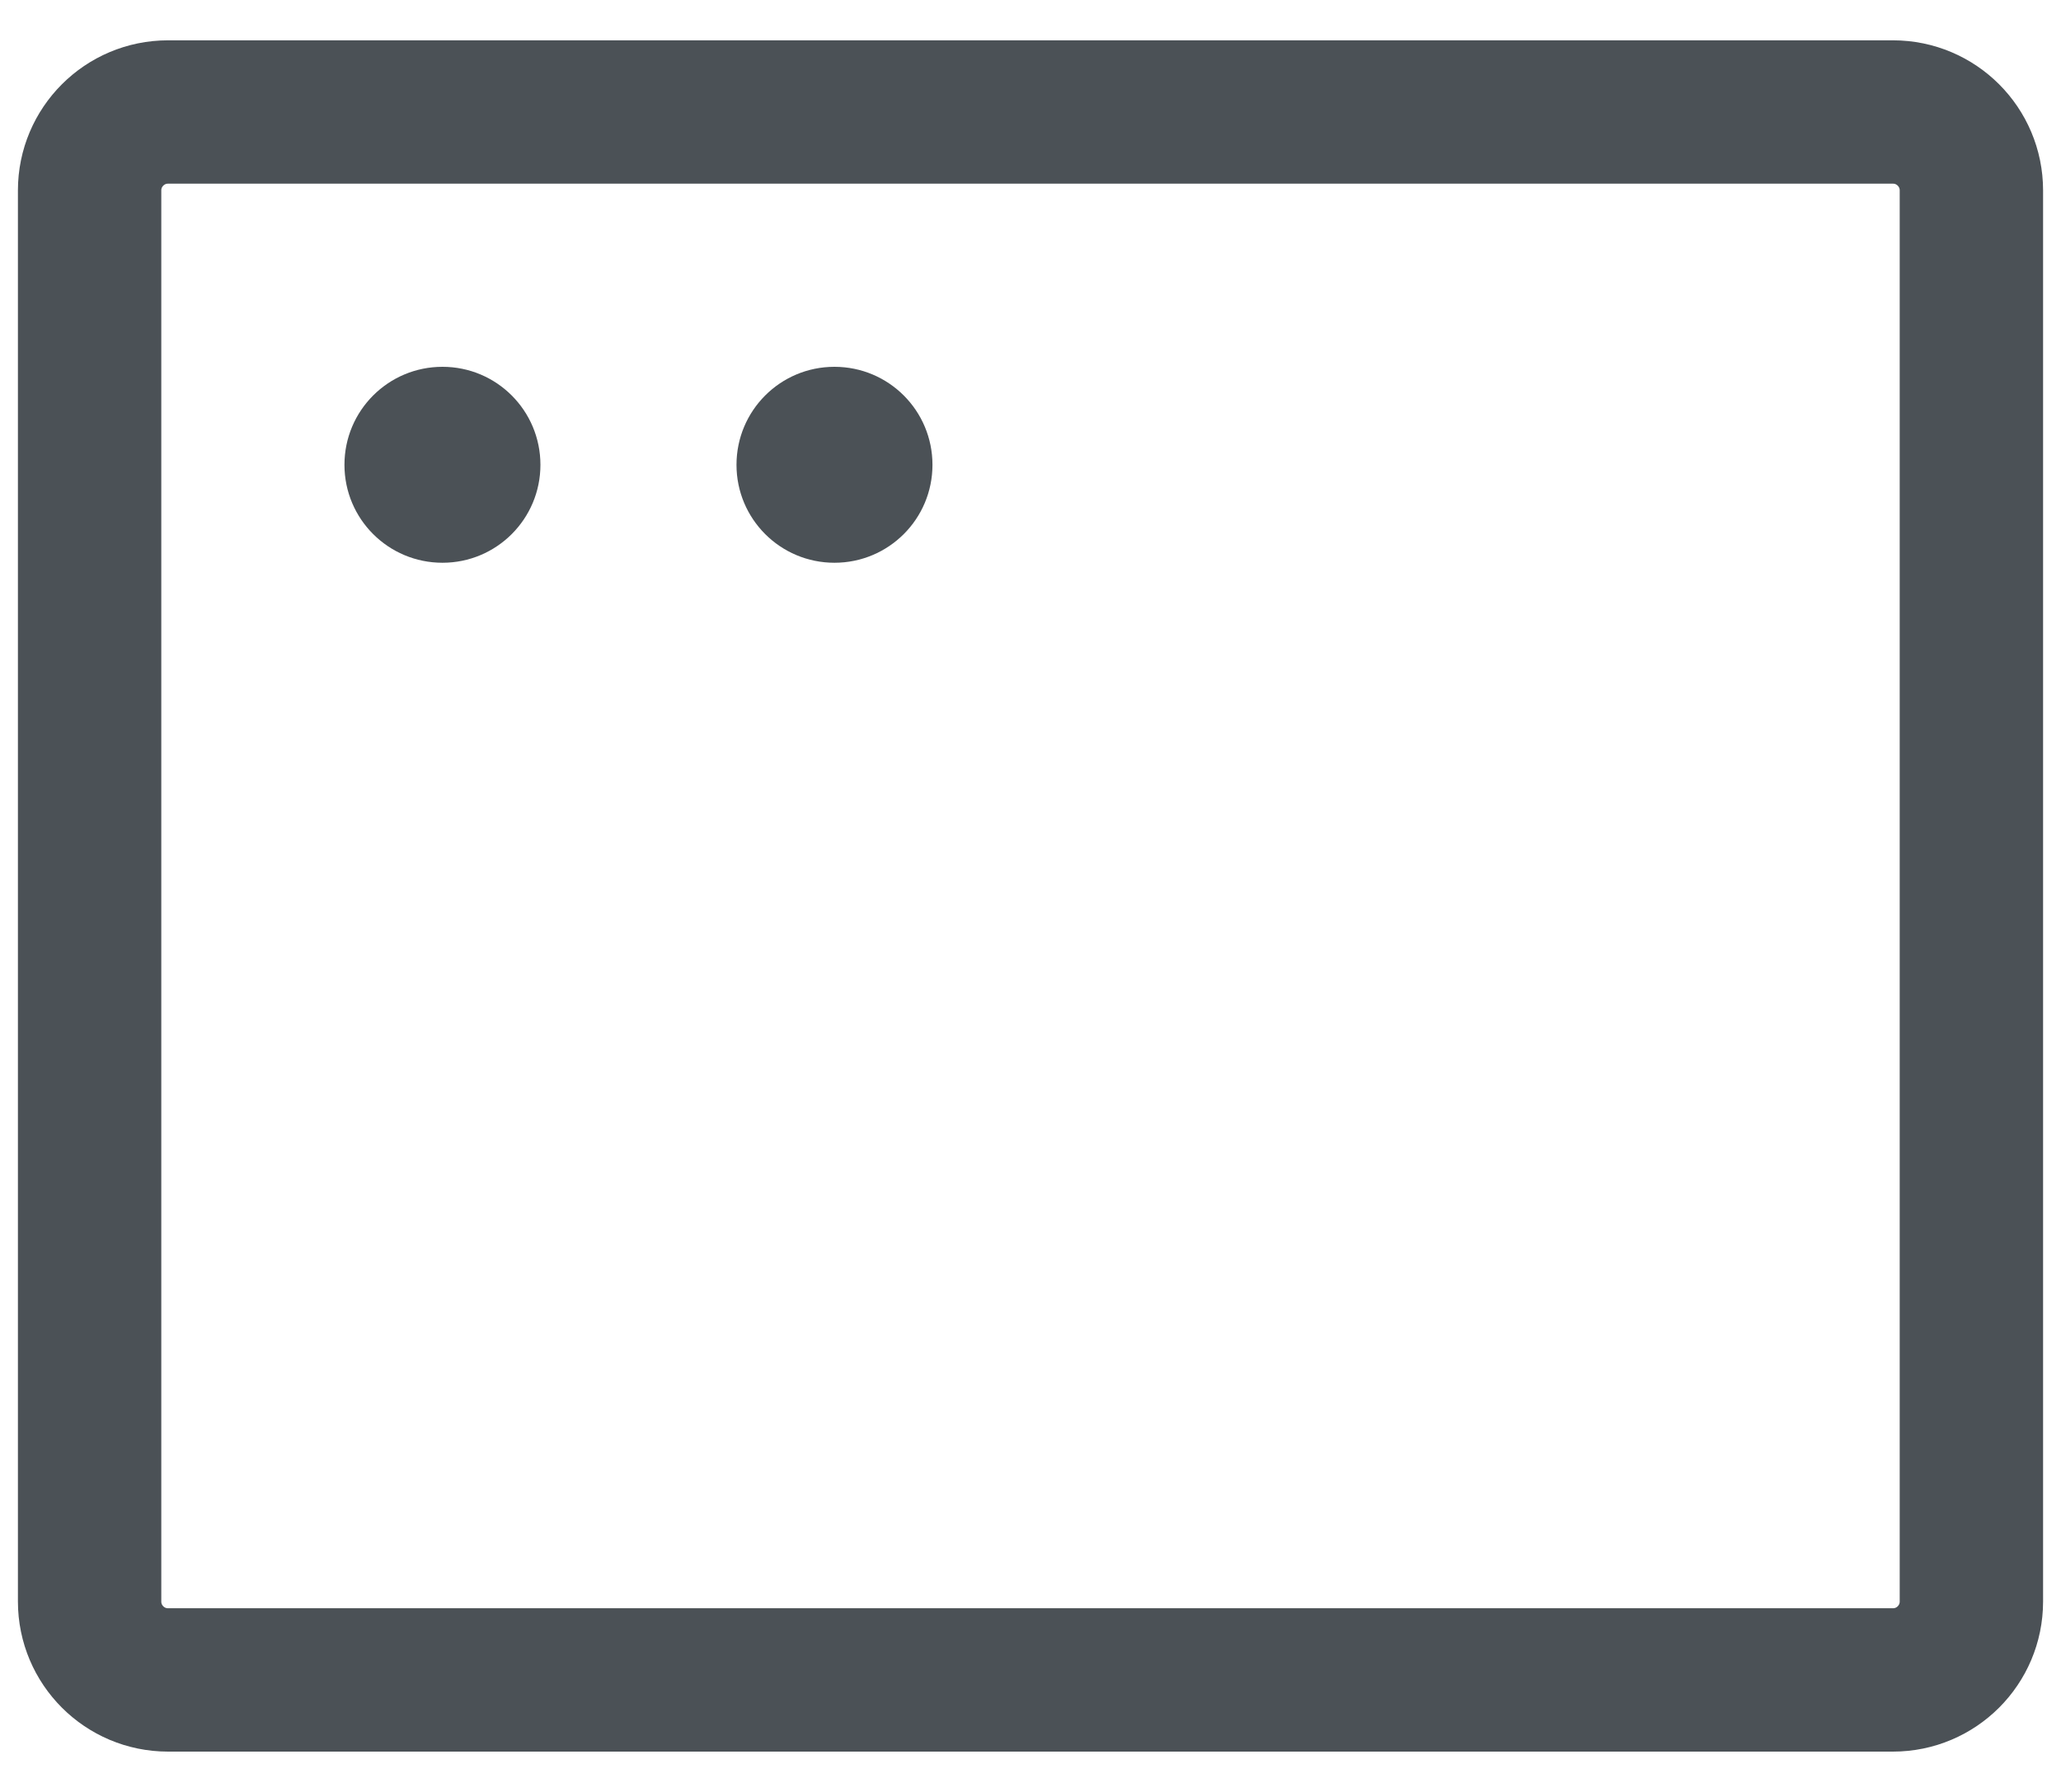 <?xml version="1.0" encoding="UTF-8"?> <svg xmlns="http://www.w3.org/2000/svg" width="23" height="20" viewBox="0 0 23 20" fill="none"><path d="M21.125 1.25H1.875C1.392 1.25 1 1.642 1 2.125V17.875C1 18.358 1.392 18.75 1.875 18.75H21.125C21.608 18.75 22 18.358 22 17.875V2.125C22 1.642 21.608 1.25 21.125 1.25Z" stroke="#4B5156" stroke-width="1.6" stroke-linecap="round" stroke-linejoin="round"></path><path d="M4.938 6.281C5.542 6.281 6.031 5.792 6.031 5.188C6.031 4.583 5.542 4.094 4.938 4.094C4.333 4.094 3.844 4.583 3.844 5.188C3.844 5.792 4.333 6.281 4.938 6.281Z" fill="#4B5156"></path><path d="M9.312 6.281C9.917 6.281 10.406 5.792 10.406 5.188C10.406 4.583 9.917 4.094 9.312 4.094C8.708 4.094 8.219 4.583 8.219 5.188C8.219 5.792 8.708 6.281 9.312 6.281Z" fill="#4B5156"></path></svg> 